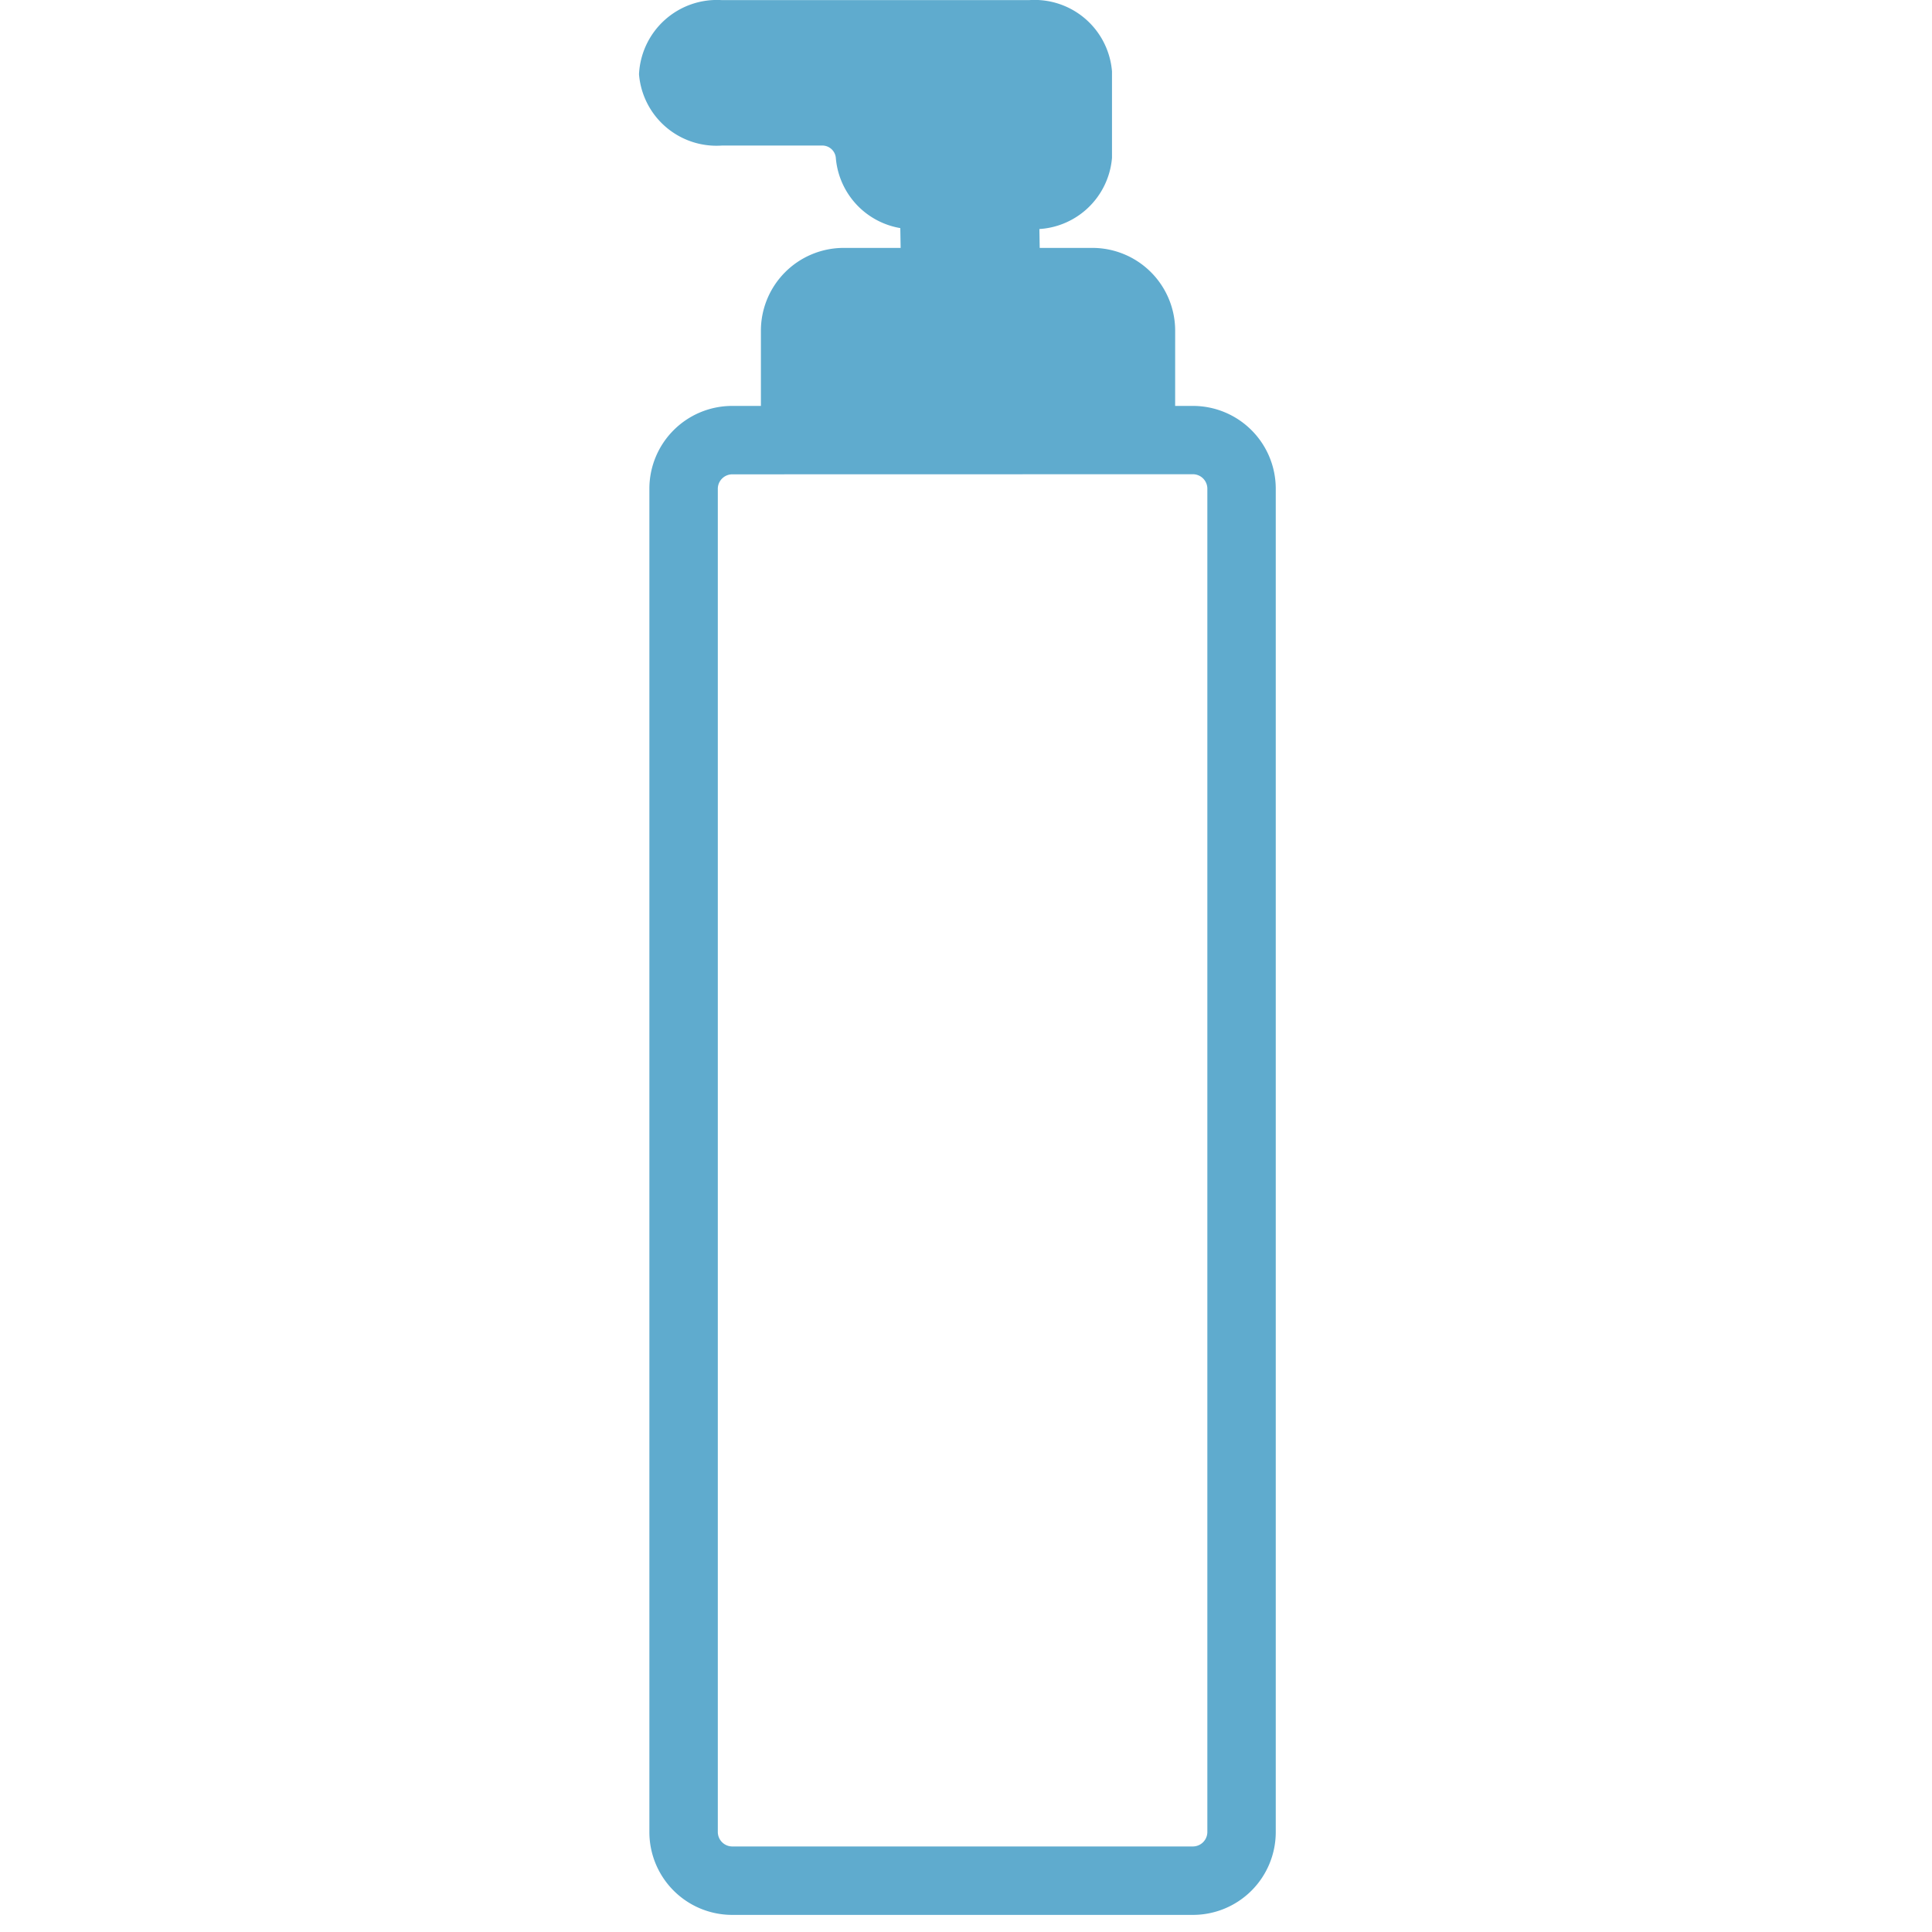 <svg xmlns="http://www.w3.org/2000/svg" width="76" height="76" viewBox="0 0 76 76"><g transform="translate(-105.809 -229.24)"><rect width="76" height="76" transform="translate(105.809 229.24)" fill="#fff"/><g transform="translate(-3 -1.637)"><path d="M-846.871,248.711H-865a3.258,3.258,0,0,1-3.254-3.254V192.6A3.257,3.257,0,0,1-865,189.352h18.132a3.257,3.257,0,0,1,3.254,3.253v52.852A3.258,3.258,0,0,1-846.871,248.711ZM-865,192.043a.57.57,0,0,0-.562.561v52.852a.571.571,0,0,0,.562.563h18.132a.571.571,0,0,0,.563-.562V192.6a.57.57,0,0,0-.563-.561Z" transform="translate(1002.608 57.493)" fill="#5fabce"/><g transform="translate(138.741 240.63)"><path d="M-863.995,191.292V187.64a1.913,1.913,0,0,1,1.908-1.907h9.79a1.913,1.913,0,0,1,1.907,1.907v3.652" transform="translate(865.341 -184.388)" fill="#5fabce"/><path d="M-848.7,191.639h-2.691v-3.654a.569.569,0,0,0-.561-.561h-9.791a.569.569,0,0,0-.561.561v3.654h-2.691v-3.654a3.258,3.258,0,0,1,3.253-3.253h9.791a3.257,3.257,0,0,1,3.252,3.253Z" transform="translate(864.995 -184.733)" fill="#5fabce"/></g><g transform="matrix(1, -0.017, 0.017, 1, 144.192, 237.936)"><line y2="3.896" transform="translate(2.735 0)" fill="#f0f"/><rect width="5.469" height="3.896" transform="translate(0 0)" fill="#5fabce"/></g><g transform="translate(133.945 230.877)"><path d="M-851.639,182.717a1.83,1.83,0,0,1-1.908,1.728h-4.363a1.829,1.829,0,0,1-1.907-1.727,1.829,1.829,0,0,0-1.907-1.727h-3.928a1.83,1.83,0,0,1-1.907-1.728v-.117a1.83,1.83,0,0,1,1.907-1.728h12.1a1.83,1.83,0,0,1,1.908,1.728Z" transform="translate(868.905 -176.781)" fill="#5fabce"/><path d="M-853.2,185.428h-4.363a3.058,3.058,0,0,1-3.253-2.8.534.534,0,0,0-.561-.483h-3.928a3.057,3.057,0,0,1-3.253-2.805,3.069,3.069,0,0,1,3.253-2.917h12.1a3.057,3.057,0,0,1,3.253,2.805v3.4A3.058,3.058,0,0,1-853.2,185.428Zm-12.1-6.688a.534.534,0,0,0-.561.484.556.556,0,0,0,.561.6h3.928a3.057,3.057,0,0,1,3.253,2.8.534.534,0,0,0,.561.483h4.363a.533.533,0,0,0,.561-.485v-3.4a.533.533,0,0,0-.561-.484Z" transform="translate(868.559 -176.419)" fill="#5fabce"/></g></g></g></svg>